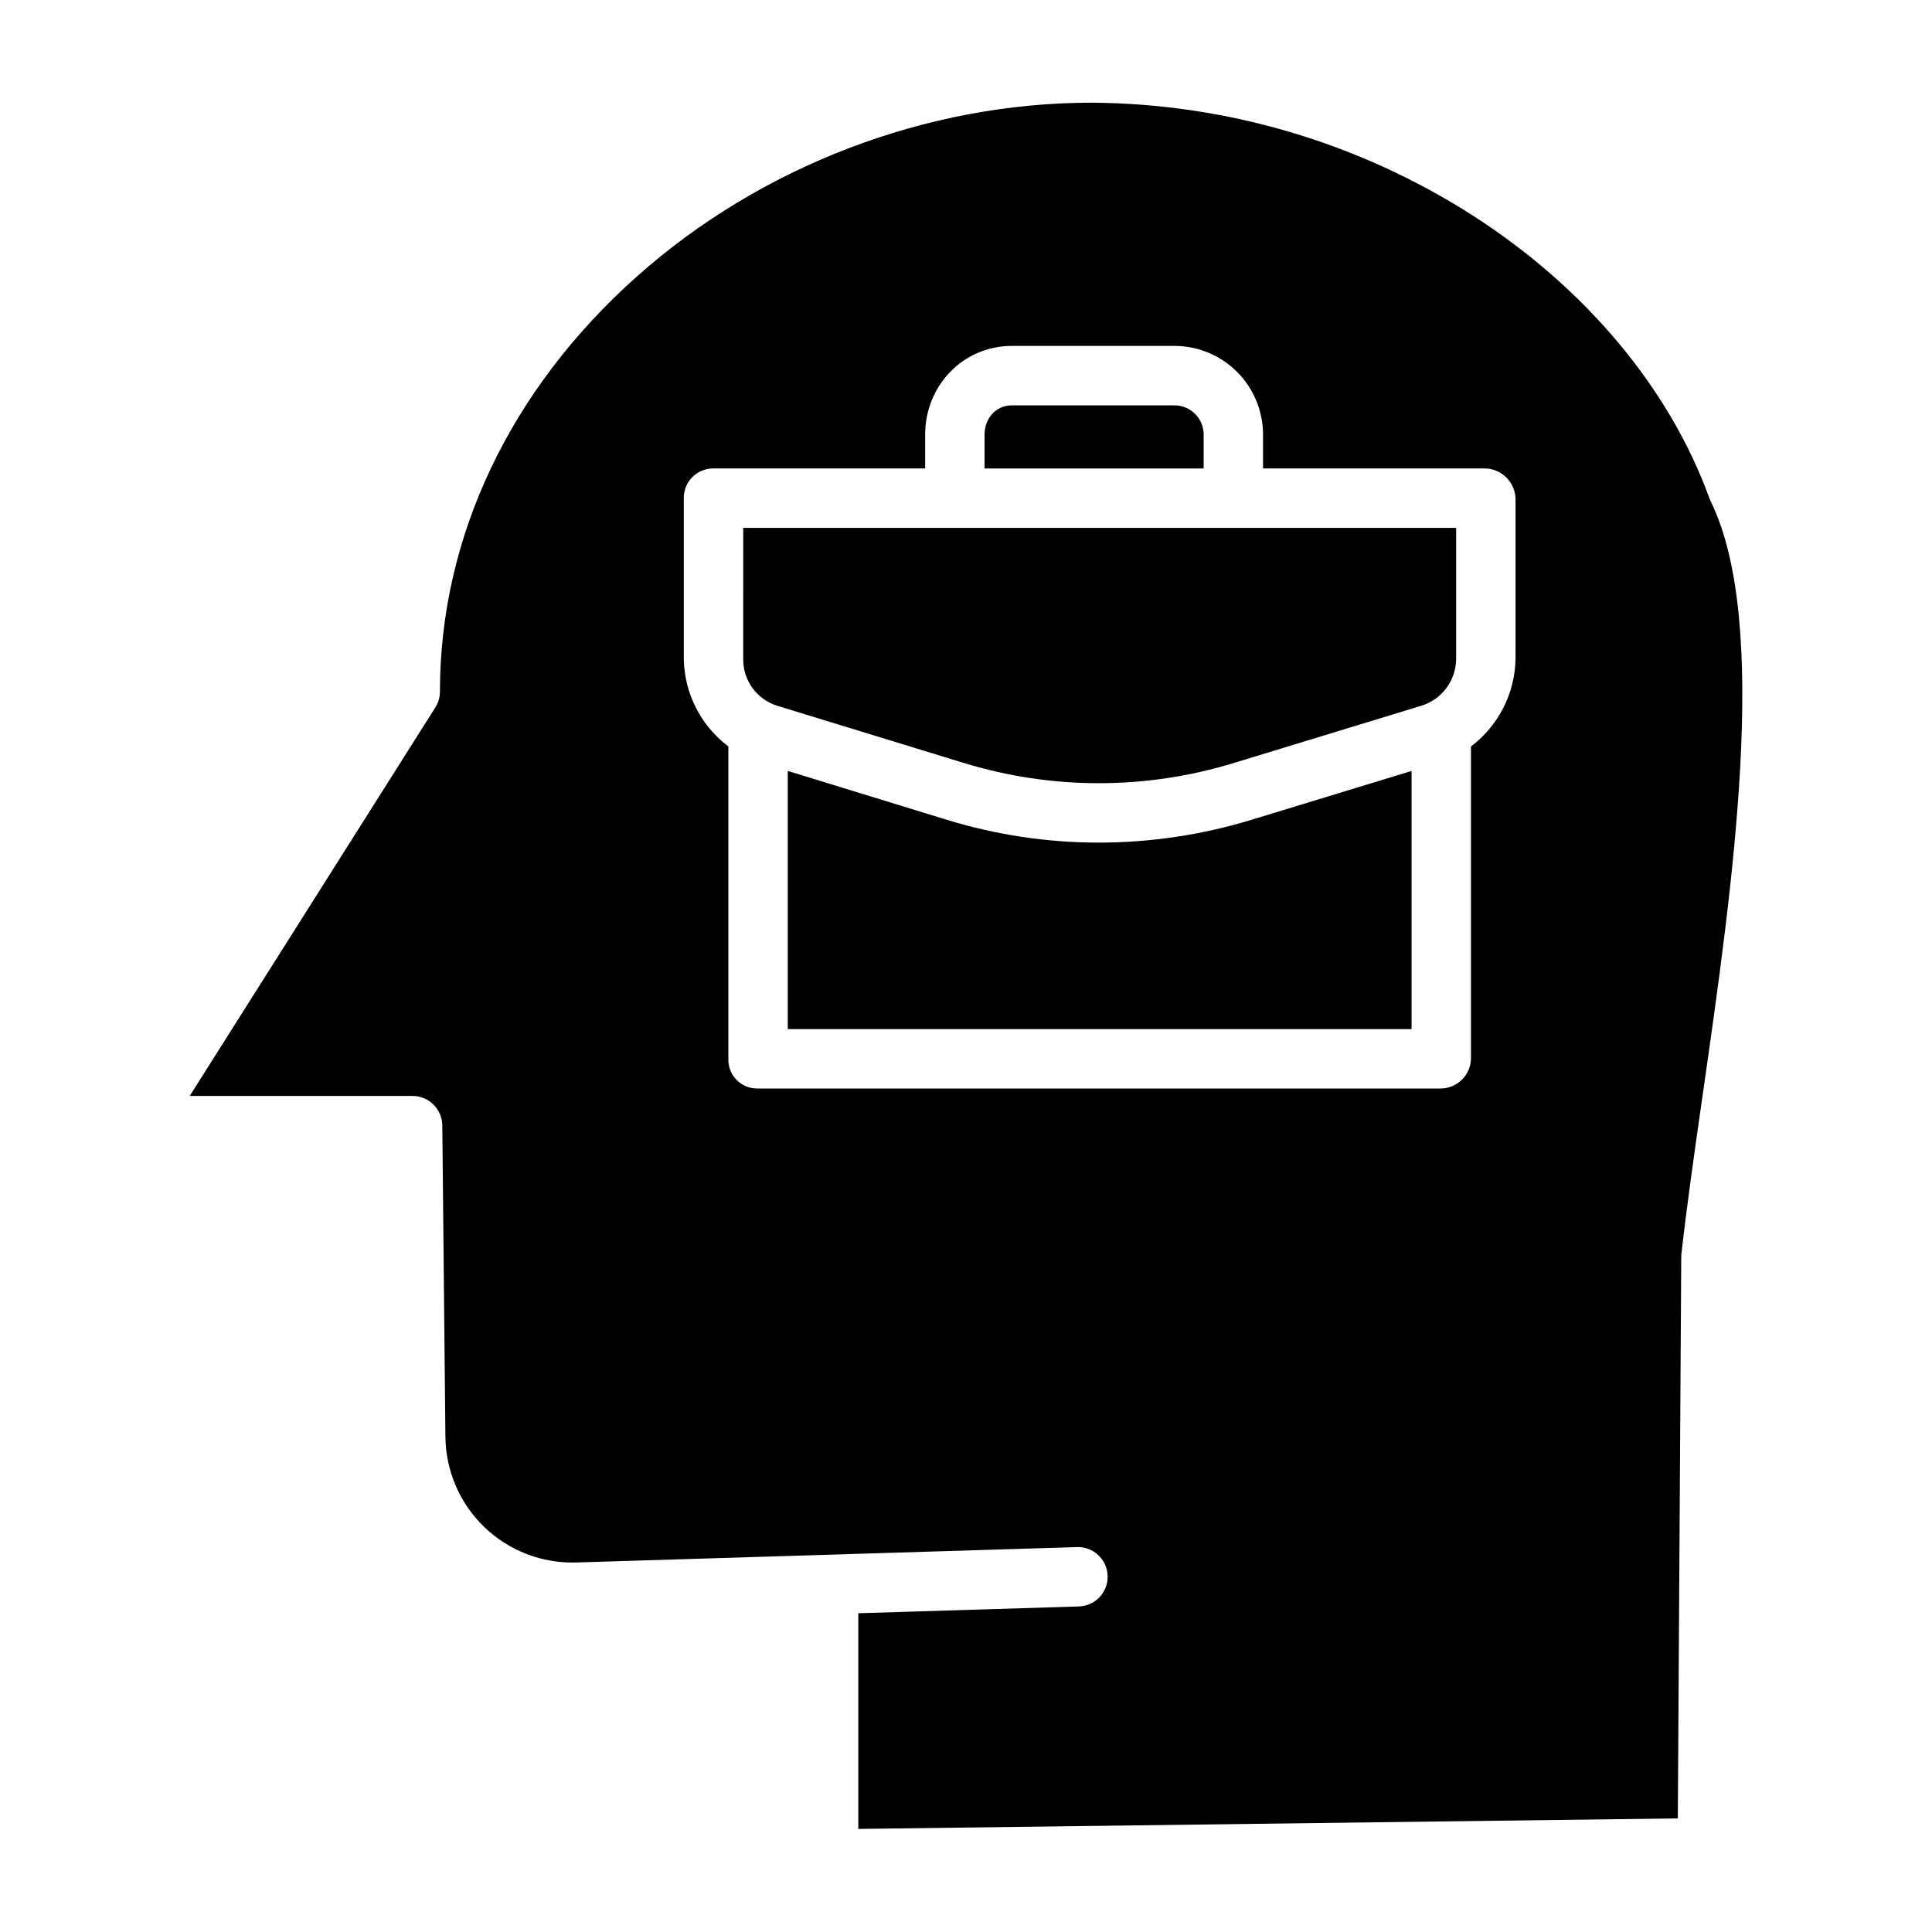 <?xml version="1.0" encoding="UTF-8"?>
<!-- The Best Svg Icon site in the world: iconSvg.co, Visit us! https://iconsvg.co -->
<svg fill="#000000" width="800px" height="800px" version="1.1" viewBox="144 144 512 512" xmlns="http://www.w3.org/2000/svg">
 <g>
  <path d="m340.96 318.63c-0.066 5.703 3.633 10.77 9.086 12.434l49.289 15.102h0.004c23.375 7.188 48.367 7.188 71.742 0l49.465-15.102c5.512-1.637 9.305-6.684 9.348-12.434v-34.742h-188.93z"/>
  <path d="m597.04 276.12c-10.594-29.242-32.934-55.918-62.906-75.109v-0.004c-30.133-19.25-65.098-29.578-100.85-29.793-43.75 0-87.688 16.801-120.55 46.094-33.629 29.98-52.148 69.031-52.148 109.98 0 1.484-0.422 2.938-1.219 4.191l-65.094 102.96h59.07c4.324 0.012 7.832 3.5 7.871 7.82l0.824 82.52h0.004c0.09 9.043 3.812 17.668 10.336 23.934 6.523 6.262 15.293 9.637 24.328 9.359l132.7-4.082c4.348-0.145 7.984 3.262 8.129 7.609 0.145 4.344-3.262 7.984-7.606 8.125l-58.469 1.801v57.156l217.18-2.789 0.906-148.45h0.004c-0.012-0.273-0.008-0.547 0.012-0.82 1.371-12.445 3.414-26.789 5.594-41.973 8.023-55.879 18-125.43 2.223-157.75-0.125-0.254-0.238-0.512-0.336-0.773zm-51.41 42.504c-0.16 9.137-4.516 17.691-11.809 23.195v82.793-0.004c-0.125 4.394-3.738 7.887-8.137 7.856h-181.09c-2.055-0.008-4.019-0.848-5.445-2.324-1.43-1.48-2.195-3.477-2.129-5.531v-82.789c-7.297-5.504-11.652-14.059-11.809-23.195v-42.484c-0.055-2.078 0.719-4.094 2.156-5.594 1.434-1.504 3.41-2.371 5.488-2.41h56.316v-8.953c0-12.98 10.035-23.516 23.008-23.516h43.055c6.231 0.004 12.207 2.484 16.609 6.894s6.875 10.391 6.871 16.621v8.953h58.711c4.441 0.035 8.059 3.566 8.203 8.004z"/>
  <path d="m435.15 367.3c-13.68-0.004-27.277-2.055-40.352-6.082l-42.031-12.91v68.418h165.31v-68.418l-42.305 12.91c-13.168 4.027-26.855 6.078-40.625 6.082z"/>
  <path d="m462.98 259.19c0.008-2.059-0.805-4.035-2.258-5.492-1.449-1.461-3.426-2.281-5.481-2.281h-43.055c-4.293 0-7.266 3.477-7.266 7.769v8.957h58.055z"/>
 </g>
</svg>